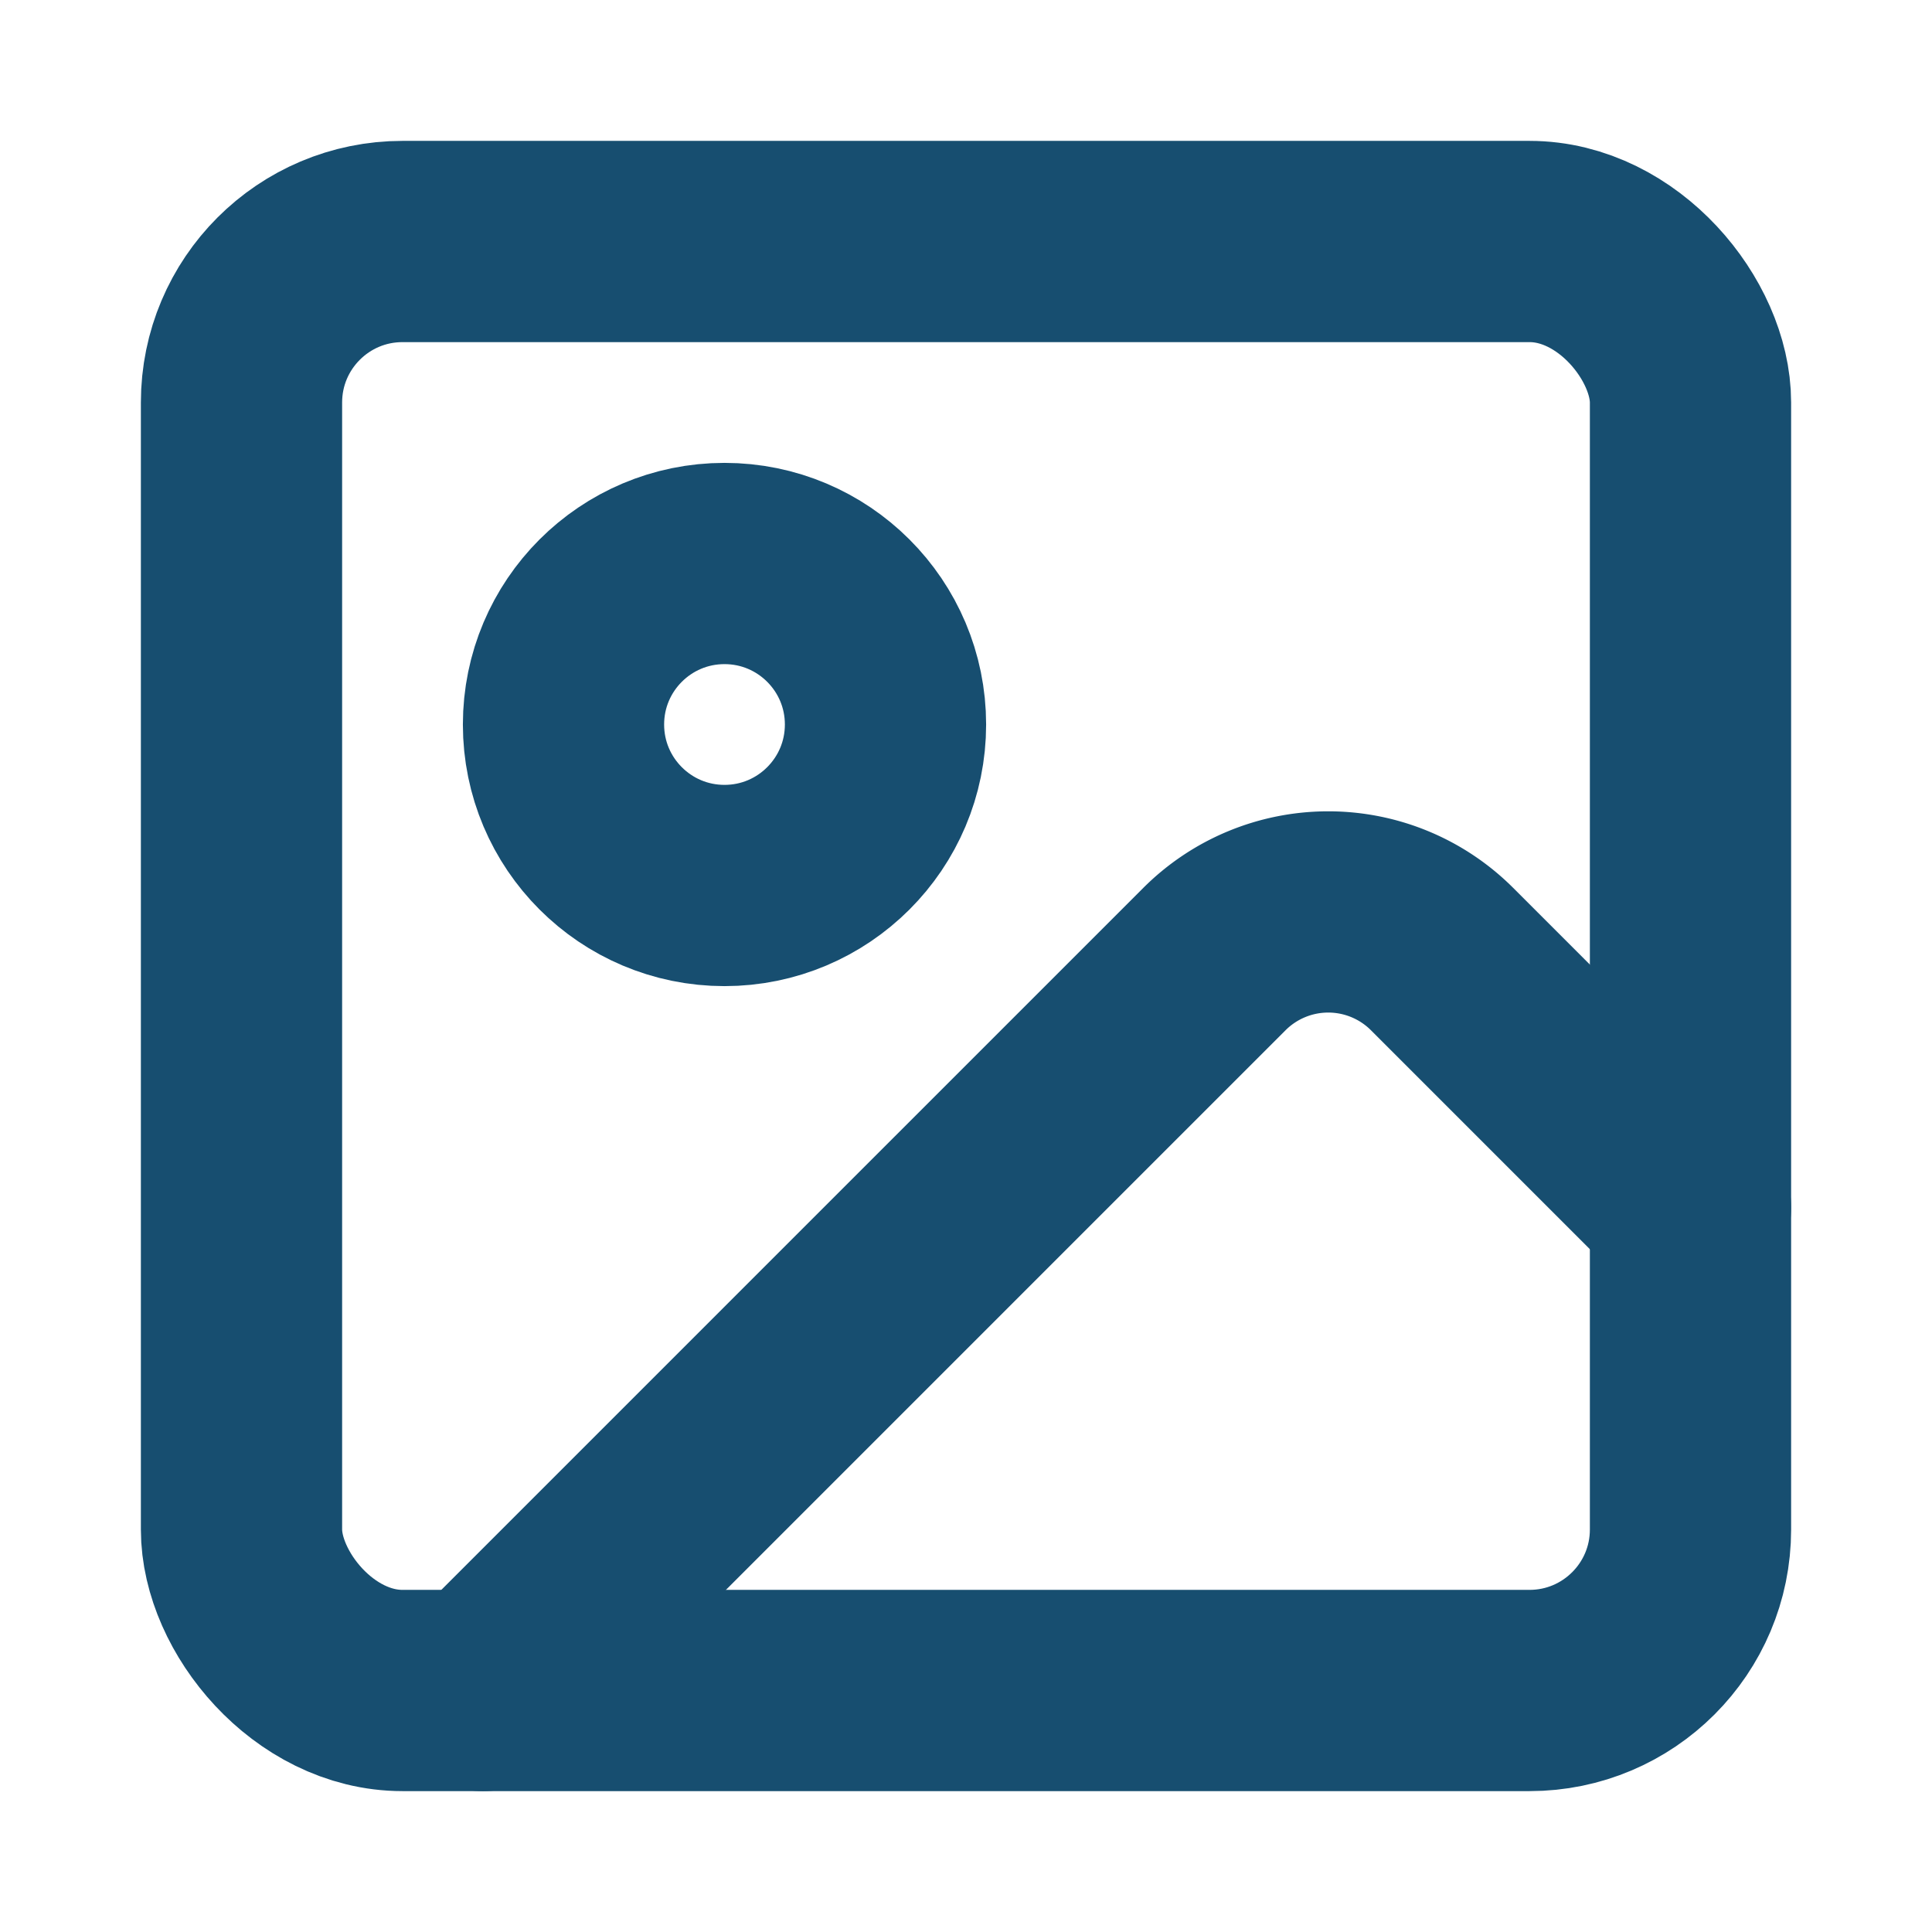 <svg xmlns="http://www.w3.org/2000/svg" width="40" height="40" viewBox="0 0 24 24" fill="none" stroke="#174e70" stroke-width="2.5" stroke-linecap="round" stroke-linejoin="round" class="lucide lucide-image-icon lucide-image"><rect width="18" height="18" x="3" y="3" rx="2" ry="2"/><circle cx="9" cy="9" r="2"/><path d="m21 15-3.086-3.086a2 2 0 0 0-2.828 0L6 21"/></svg>